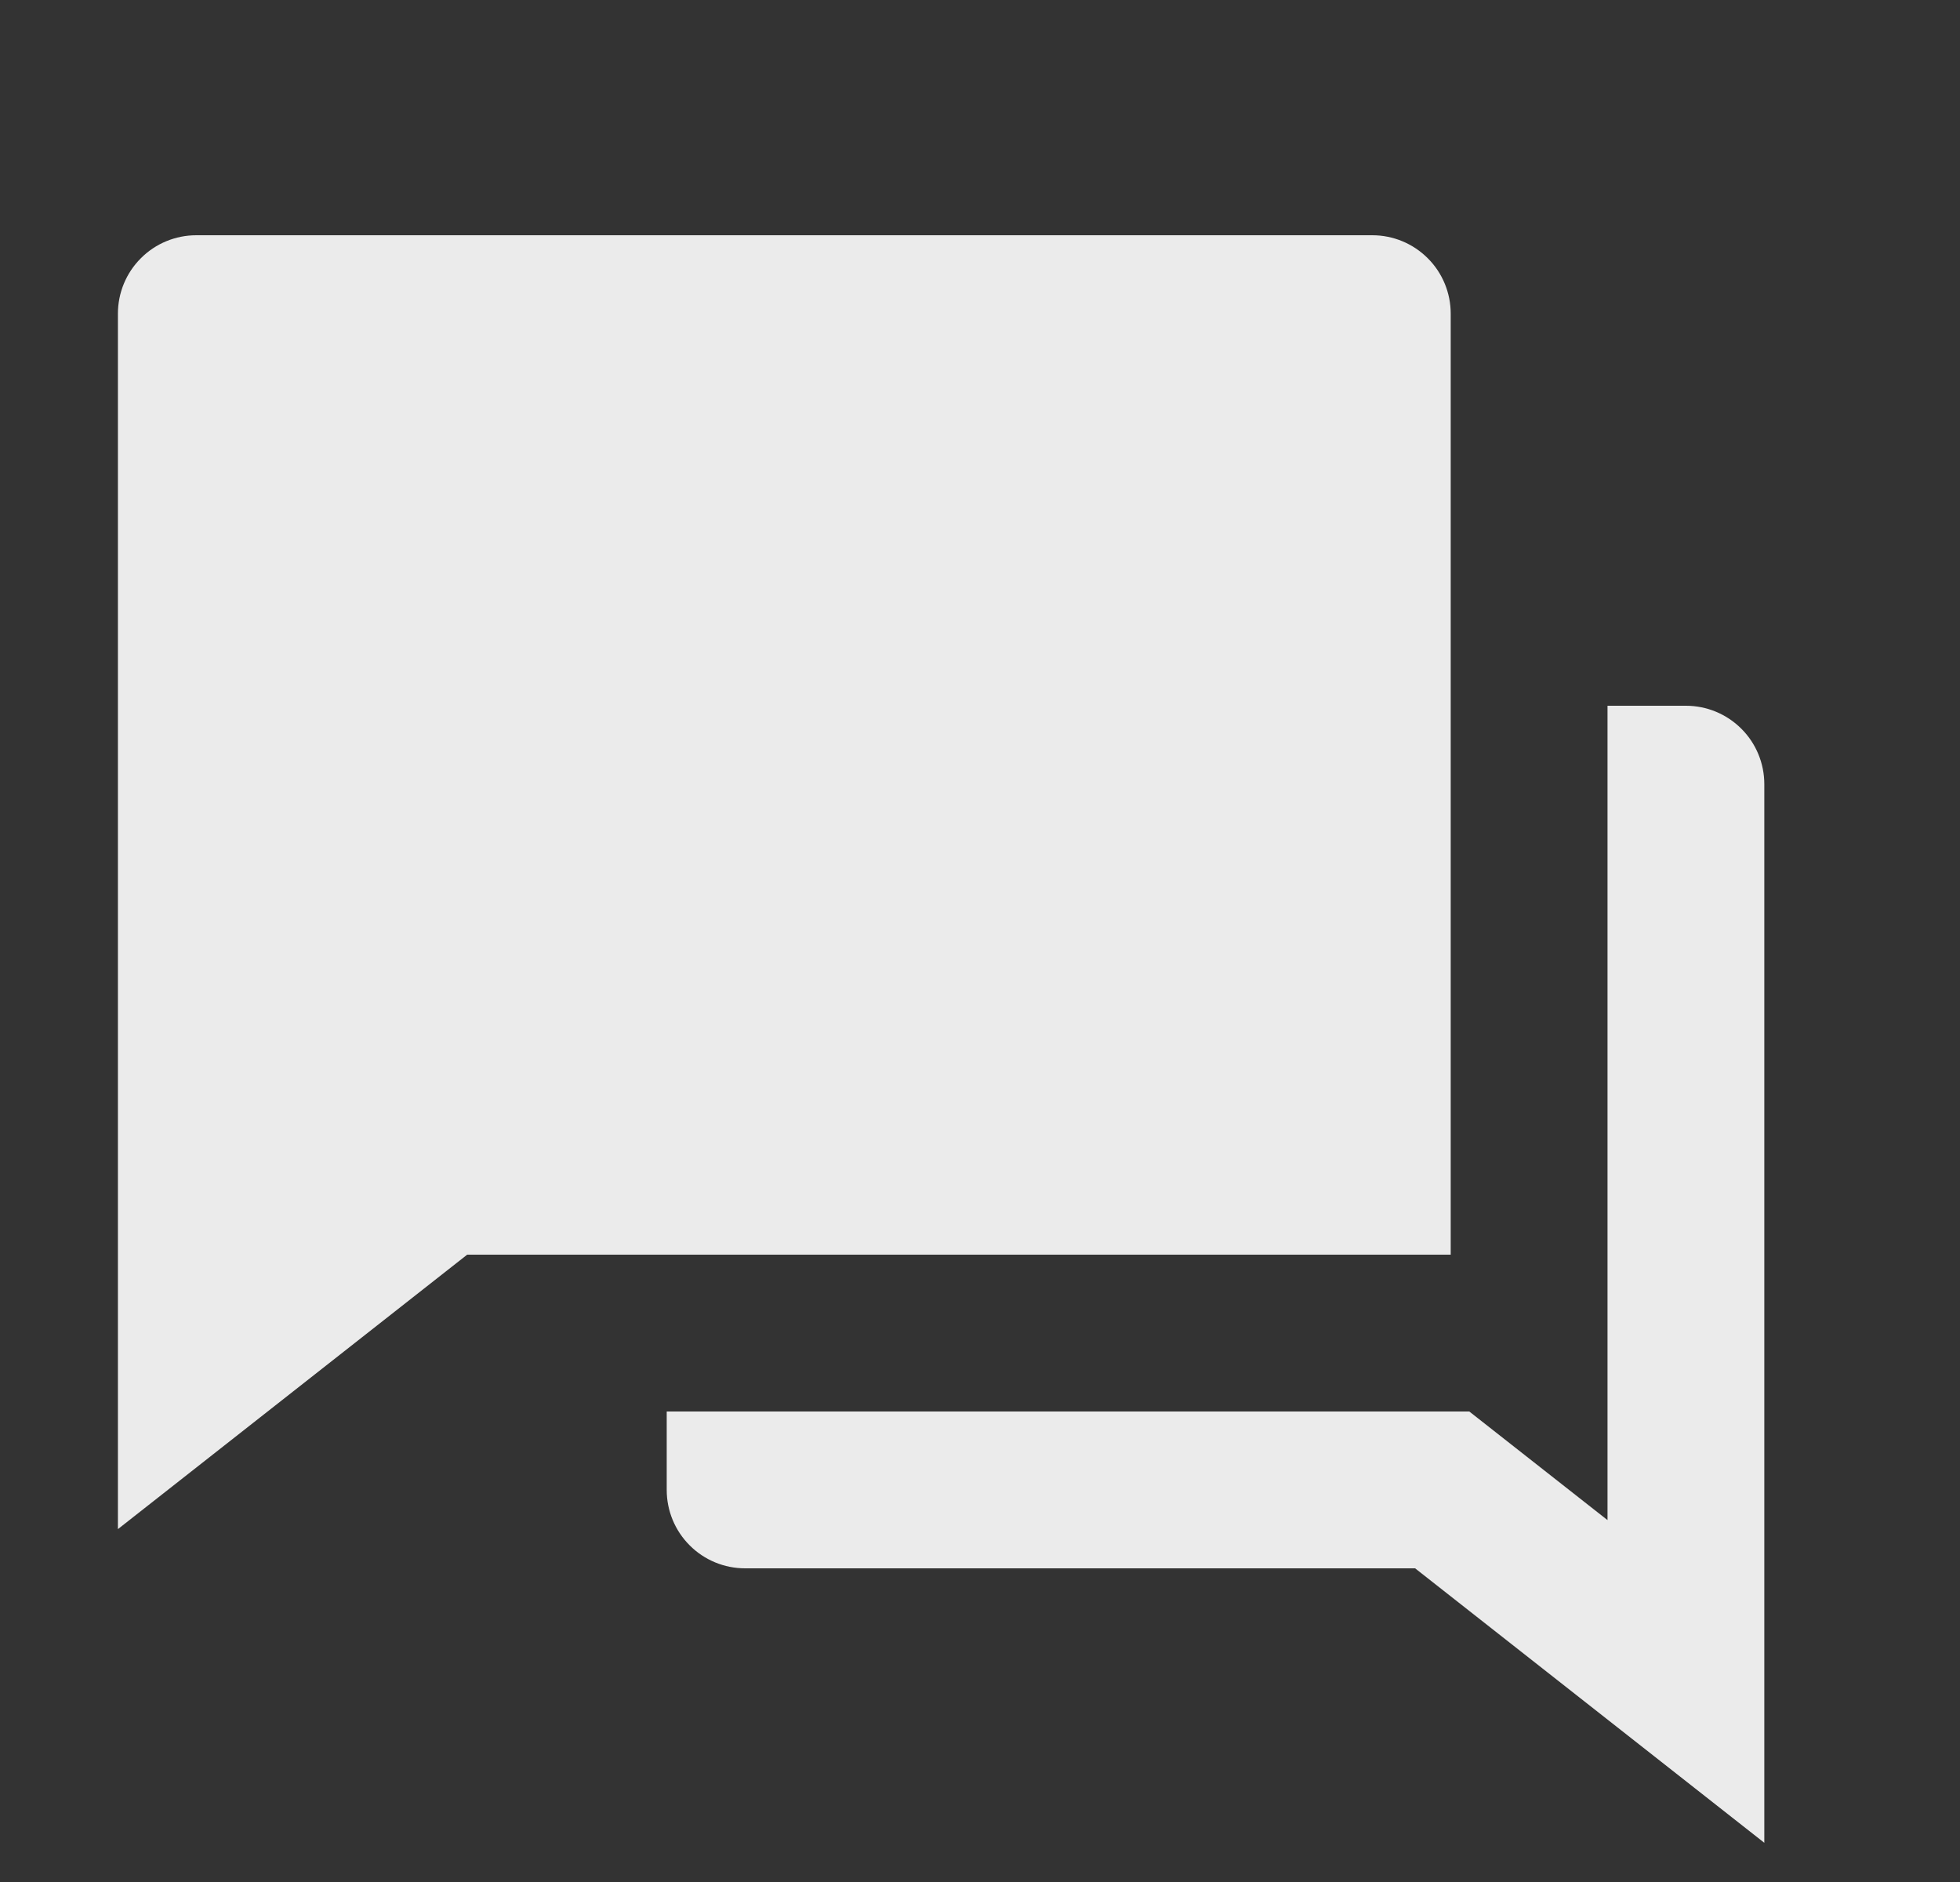 <svg width="25" height="24" viewBox="0 0 25 24" fill="none" xmlns="http://www.w3.org/2000/svg">
<rect x="0" y="0" width="25" height="24" fill="#333333" stroke="none"/>
<path d="M8.504 18H18.741L20.504 19.385V9H21.504C21.769 9 22.023 9.105 22.211 9.293C22.399 9.48 22.504 9.735 22.504 10V23.5L18.05 20H9.504C9.239 20 8.984 19.895 8.797 19.707C8.609 19.52 8.504 19.265 8.504 19V18ZM5.959 16L1.504 19.5V4C1.504 3.735 1.609 3.48 1.797 3.293C1.984 3.105 2.239 3 2.504 3H17.504C17.769 3 18.023 3.105 18.211 3.293C18.399 3.48 18.504 3.735 18.504 4V16H5.959Z" fill="#EBEBEB"/>
</svg>
